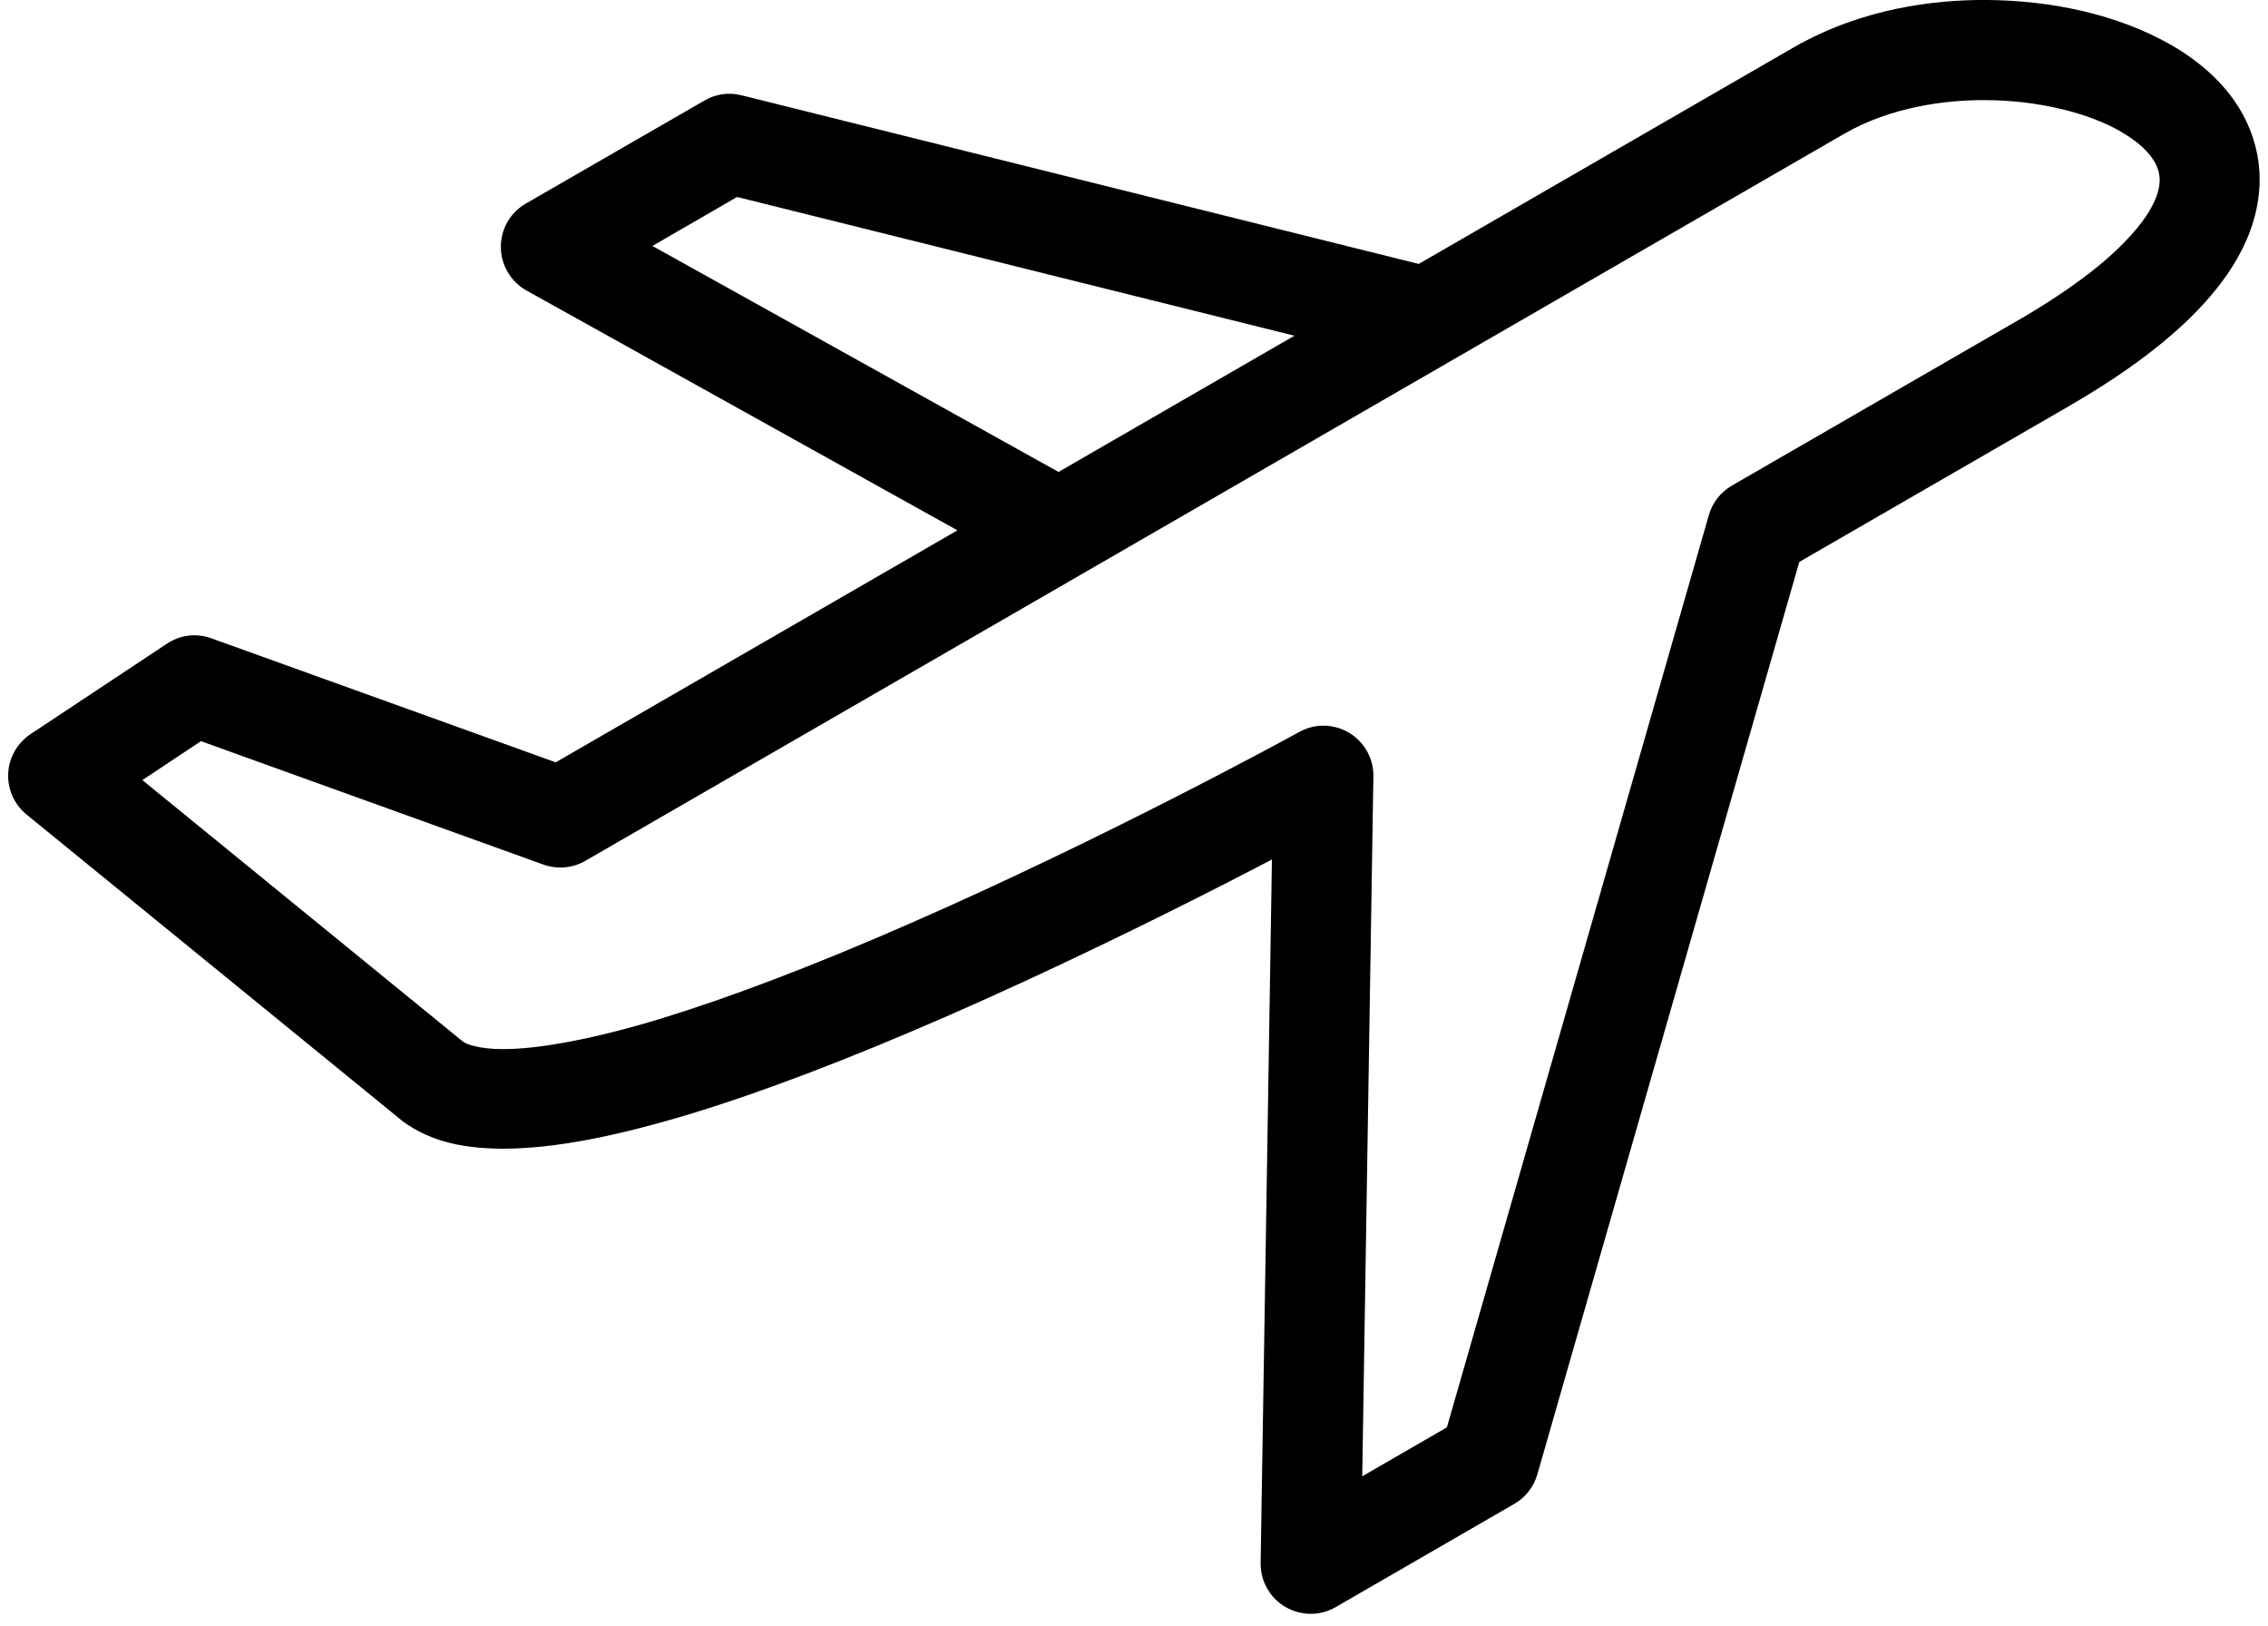 <?xml version="1.0" encoding="UTF-8" standalone="no"?>
<!-- Created with Inkscape (http://www.inkscape.org/) -->

<svg
   width="12mm"
   height="8.6mm"
   viewBox="0 0 12 8.6"
   version="1.1"
   id="svg1"
   inkscape:version="1.4 (e7c3feb100, 2024-10-09)"
   sodipodi:docname="from.svg"
   xmlns:inkscape="http://www.inkscape.org/namespaces/inkscape"
   xmlns:sodipodi="http://sodipodi.sourceforge.net/DTD/sodipodi-0.dtd"
   xmlns="http://www.w3.org/2000/svg"
   xmlns:svg="http://www.w3.org/2000/svg">
  <sodipodi:namedview
     id="namedview1"
     pagecolor="#ffffff"
     bordercolor="#000000"
     borderopacity="0.25"
     inkscape:showpageshadow="2"
     inkscape:pageopacity="0.0"
     inkscape:pagecheckerboard="0"
     inkscape:deskcolor="#d1d1d1"
     inkscape:document-units="mm"
     inkscape:zoom="11.681388"
     inkscape:cx="-17.891709"
     inkscape:cy="35.655009"
     inkscape:window-width="2560"
     inkscape:window-height="1368"
     inkscape:window-x="0"
     inkscape:window-y="0"
     inkscape:window-maximized="1"
     inkscape:current-layer="layer1" />
  <defs
     id="defs1" />
  <g
     inkscape:label="Vrstva 1"
     inkscape:groupmode="layer"
     id="layer1"
     transform="translate(-2.646,-131.763)">
    <path
       id="path19"
       d="m 10.252,133.184 -3.683,-0.917 c -0.067,-0.017 -0.137,-0.007 -0.196,0.028 l -0.945,0.545 c -0.083,0.048 -0.133,0.136 -0.132,0.231 7.056e-4,0.095 0.053,0.183 0.136,0.229 l 2.685,1.494 c 0.128,0.071 0.289,0.025 0.36,-0.103 0.071,-0.128 0.025,-0.289 -0.102,-0.36 l -2.277,-1.267 0.448,-0.259 3.58,0.891 c 0.142,0.035 0.285,-0.051 0.321,-0.193 0.035,-0.142 -0.051,-0.285 -0.193,-0.321 z m -0.606,2.683 -0.102,0.244 0.002,7.1e-4 0.102,-0.244 -0.265,-0.004 -0.067,4.168 c -0.001,0.095 0.048,0.184 0.131,0.232 0.082,0.048 0.184,0.049 0.266,0.001 l 0.945,-0.546 c 0.059,-0.034 0.103,-0.09 0.122,-0.156 l 1.386,-4.827 1.43,-0.826 h -3.52e-4 c 0.211,-0.122 0.445,-0.277 0.639,-0.466 0.097,-0.096 0.185,-0.2 0.253,-0.321 0.067,-0.12 0.114,-0.259 0.114,-0.41 7.06e-4,-0.104 -0.025,-0.236 -0.1,-0.364 -0.075,-0.129 -0.197,-0.249 -0.368,-0.348 h -3.53e-4 c -0.278,-0.159 -0.628,-0.237 -0.991,-0.238 -0.256,7e-4 -0.638,0.04 -1.006,0.251 l -6.55,3.782 -1.822,-0.656 c -0.079,-0.029 -0.166,-0.018 -0.236,0.029 l -0.721,0.478 c -0.07,0.047 -0.114,0.124 -0.118,0.207 -0.004,0.084 0.032,0.165 0.097,0.218 l 1.981,1.615 0.007,0.006 c 0.155,0.115 0.336,0.146 0.534,0.147 0.272,-7e-4 0.595,-0.065 0.987,-0.183 0.391,-0.119 0.849,-0.294 1.375,-0.524 0.545,-0.239 1.068,-0.496 1.456,-0.694 0.194,-0.099 0.355,-0.184 0.467,-0.244 0.056,-0.03 0.101,-0.054 0.132,-0.071 l 0.036,-0.019 0.017,-0.009 -0.131,-0.23 -0.161,-0.21 -0.002,0.001 c -0.075,0.058 -0.113,0.151 -0.101,0.244 0.012,0.094 0.073,0.174 0.161,0.21 l 0.102,-0.244 0.161,0.21 0.002,-0.001 c 0.11,-0.085 0.136,-0.241 0.059,-0.356 -0.077,-0.116 -0.231,-0.152 -0.351,-0.083 v 0 c -0.063,0.035 -1.028,0.562 -2.058,1.012 -0.513,0.225 -0.955,0.392 -1.317,0.503 -0.362,0.11 -0.648,0.161 -0.833,0.161 -0.134,0.001 -0.205,-0.03 -0.213,-0.04 l -0.161,0.211 0.167,-0.205 -1.703,-1.389 0.31,-0.206 1.812,0.653 c 0.073,0.026 0.155,0.019 0.222,-0.02 l 6.657,-3.844 c 0.249,-0.145 0.542,-0.181 0.742,-0.18 0.282,-0.001 0.557,0.068 0.726,0.167 h -3.53e-4 c 0.107,0.062 0.153,0.118 0.177,0.158 0.023,0.04 0.027,0.07 0.028,0.096 0,0.041 -0.012,0.09 -0.047,0.152 -0.051,0.092 -0.152,0.202 -0.278,0.305 -0.126,0.103 -0.275,0.2 -0.416,0.282 h -3.53e-4 l -1.522,0.879 c -0.06,0.035 -0.103,0.09 -0.122,0.156 l -1.386,4.826 -0.448,0.259 0.059,-3.701 c 0.002,-0.109 -0.062,-0.207 -0.163,-0.248 l -0.002,-0.001 -0.102,0.244 0.161,0.21 -0.161,-0.21"
       style="fill:#000000;fill-opacity:1;fill-rule:nonzero;stroke:none;stroke-width:0.035" />
  </g>
</svg>
